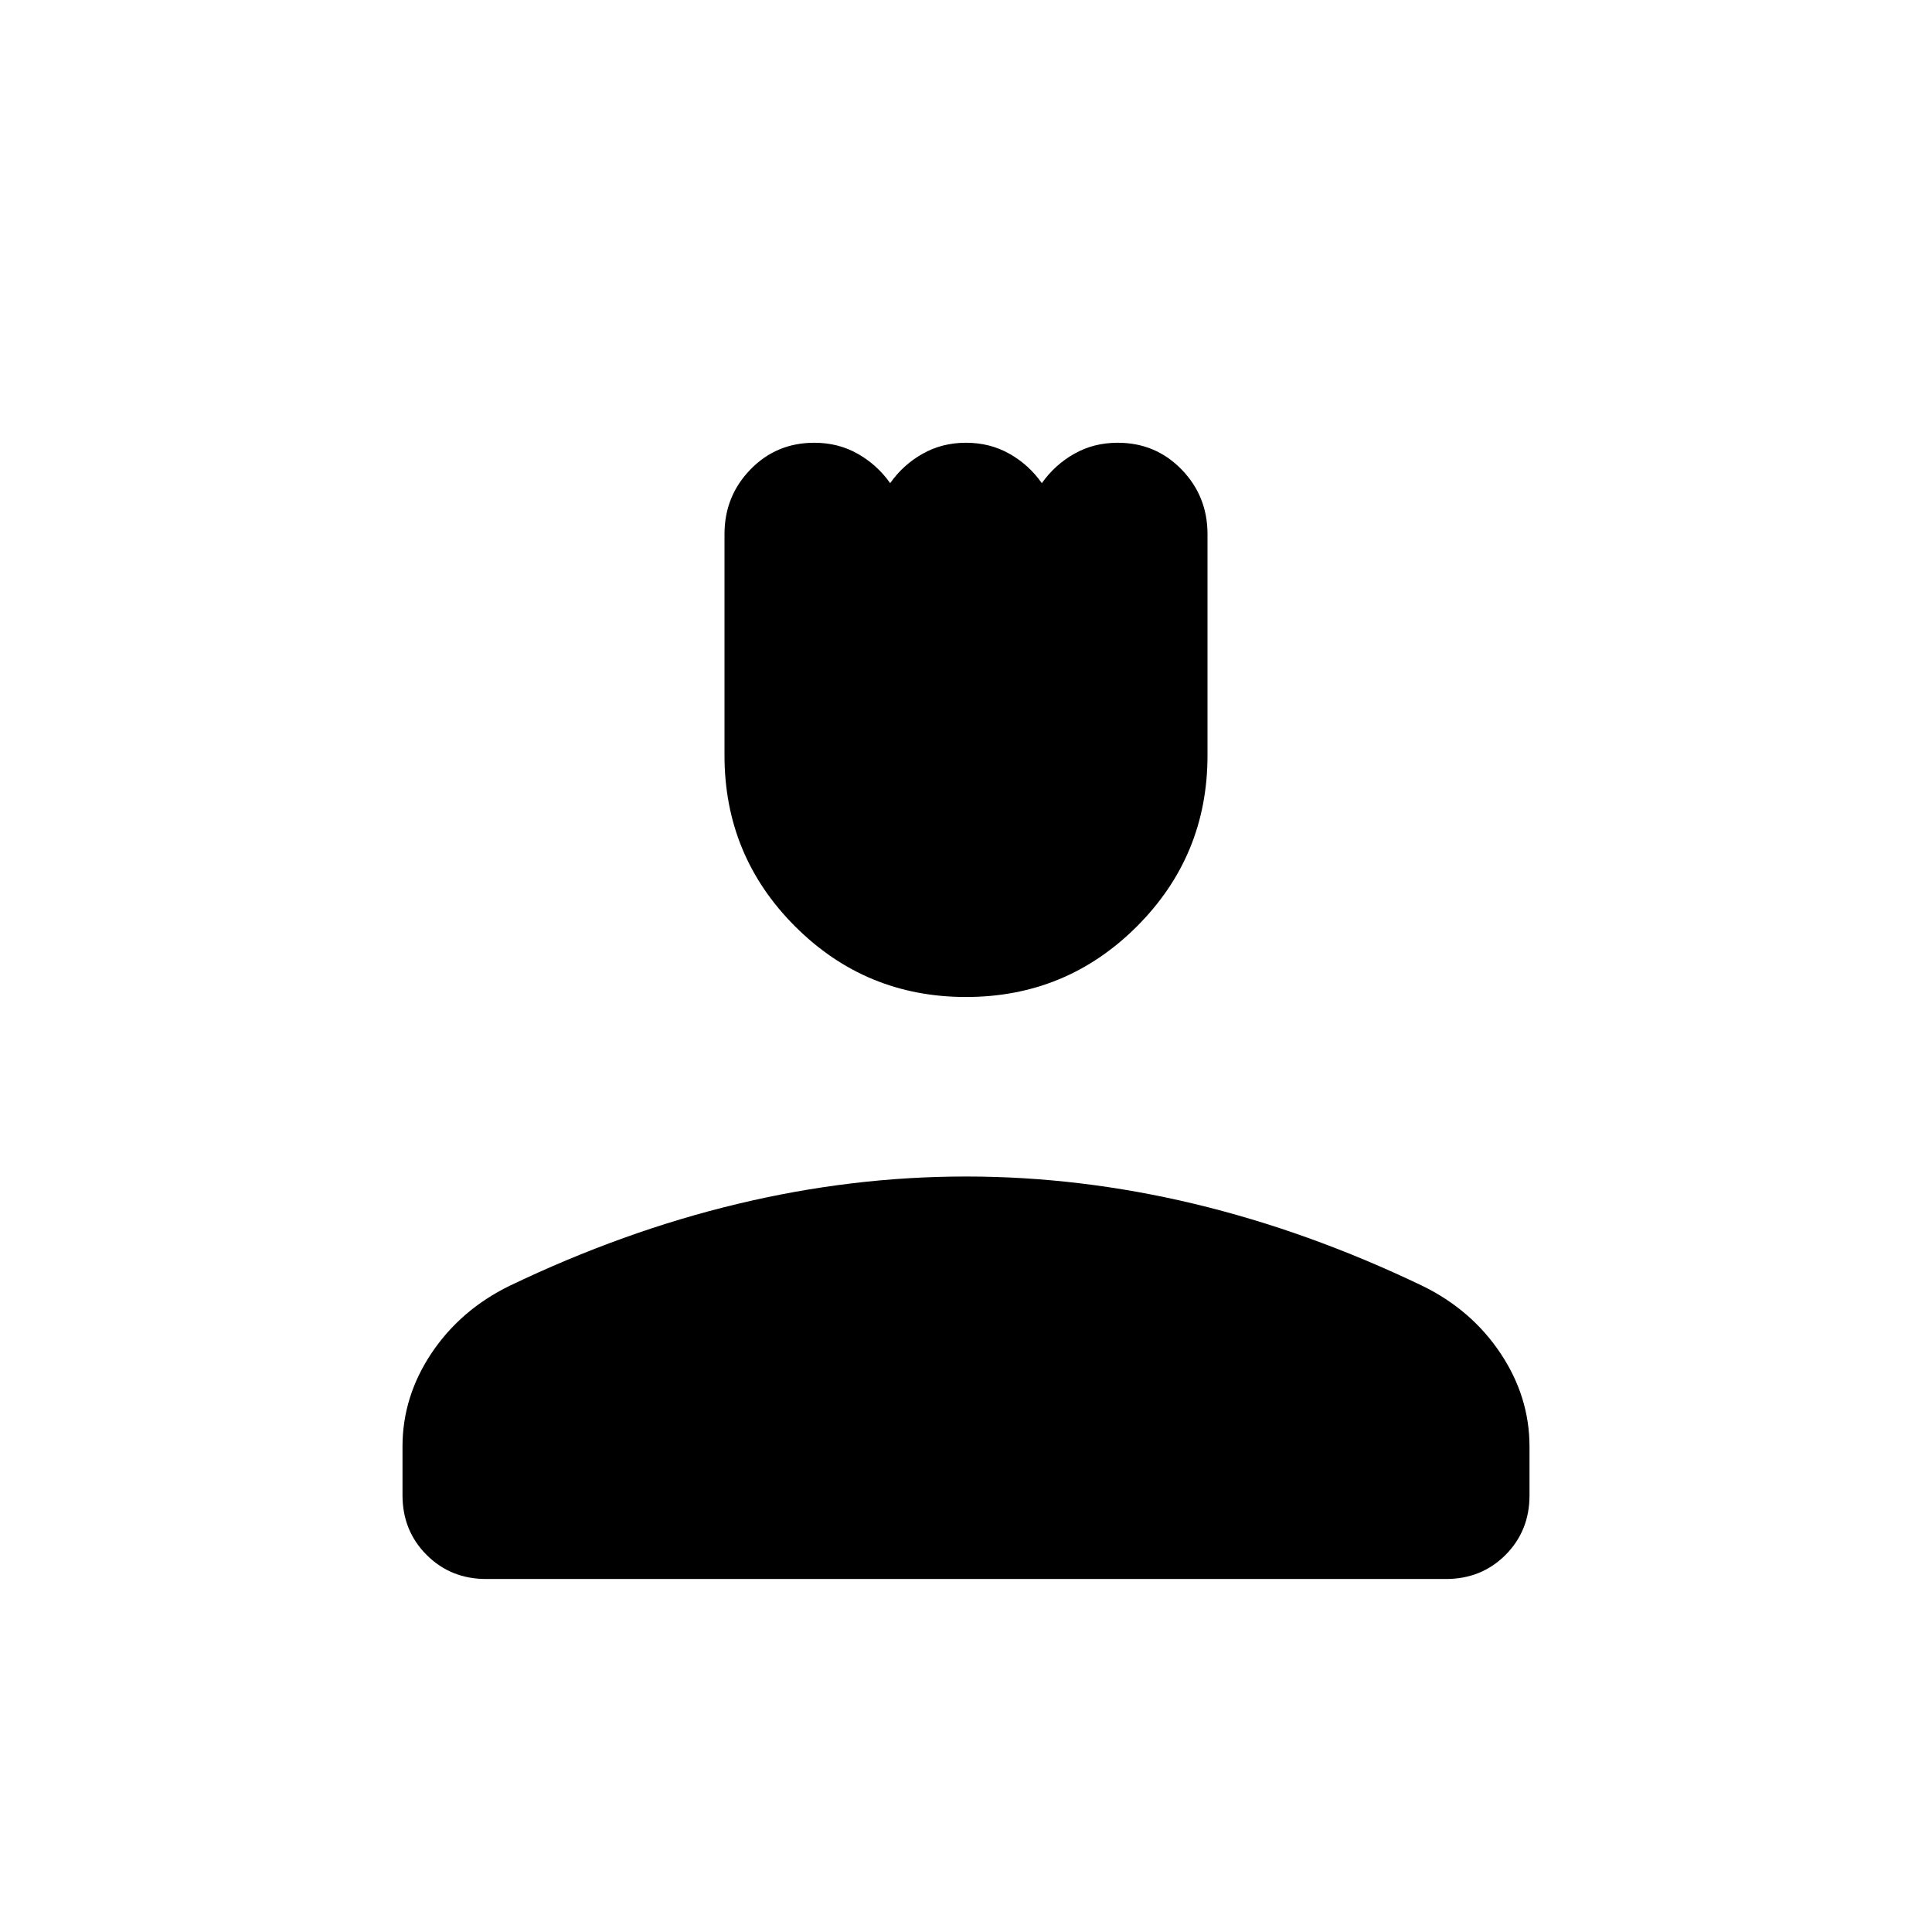 <svg xmlns="http://www.w3.org/2000/svg" width="1em" height="1em" viewBox="0 0 24 24"><path fill="currentColor" d="M12 12.385q-1.246 0-2.123-.877T9 9.385v-2.75q0-.471.322-.803t.794-.332q.298 0 .539.137q.241.136.403.365q.161-.229.403-.365q.241-.137.539-.137t.54.137t.402.365q.162-.229.403-.365q.241-.137.54-.137q.47 0 .793.332q.322.332.322.803v2.75q0 1.246-.877 2.123T12 12.385m-7 6.192v-.608q0-.619.36-1.159q.361-.539.97-.837q1.416-.679 2.834-1.018q1.417-.34 2.836-.34t2.837.34t2.832 1.018q.61.298.97.837q.361.54.361 1.16v.607q0 .44-.299.74q-.299.298-.74.298H6.04q-.441 0-.74-.299t-.3-.739"/></svg>